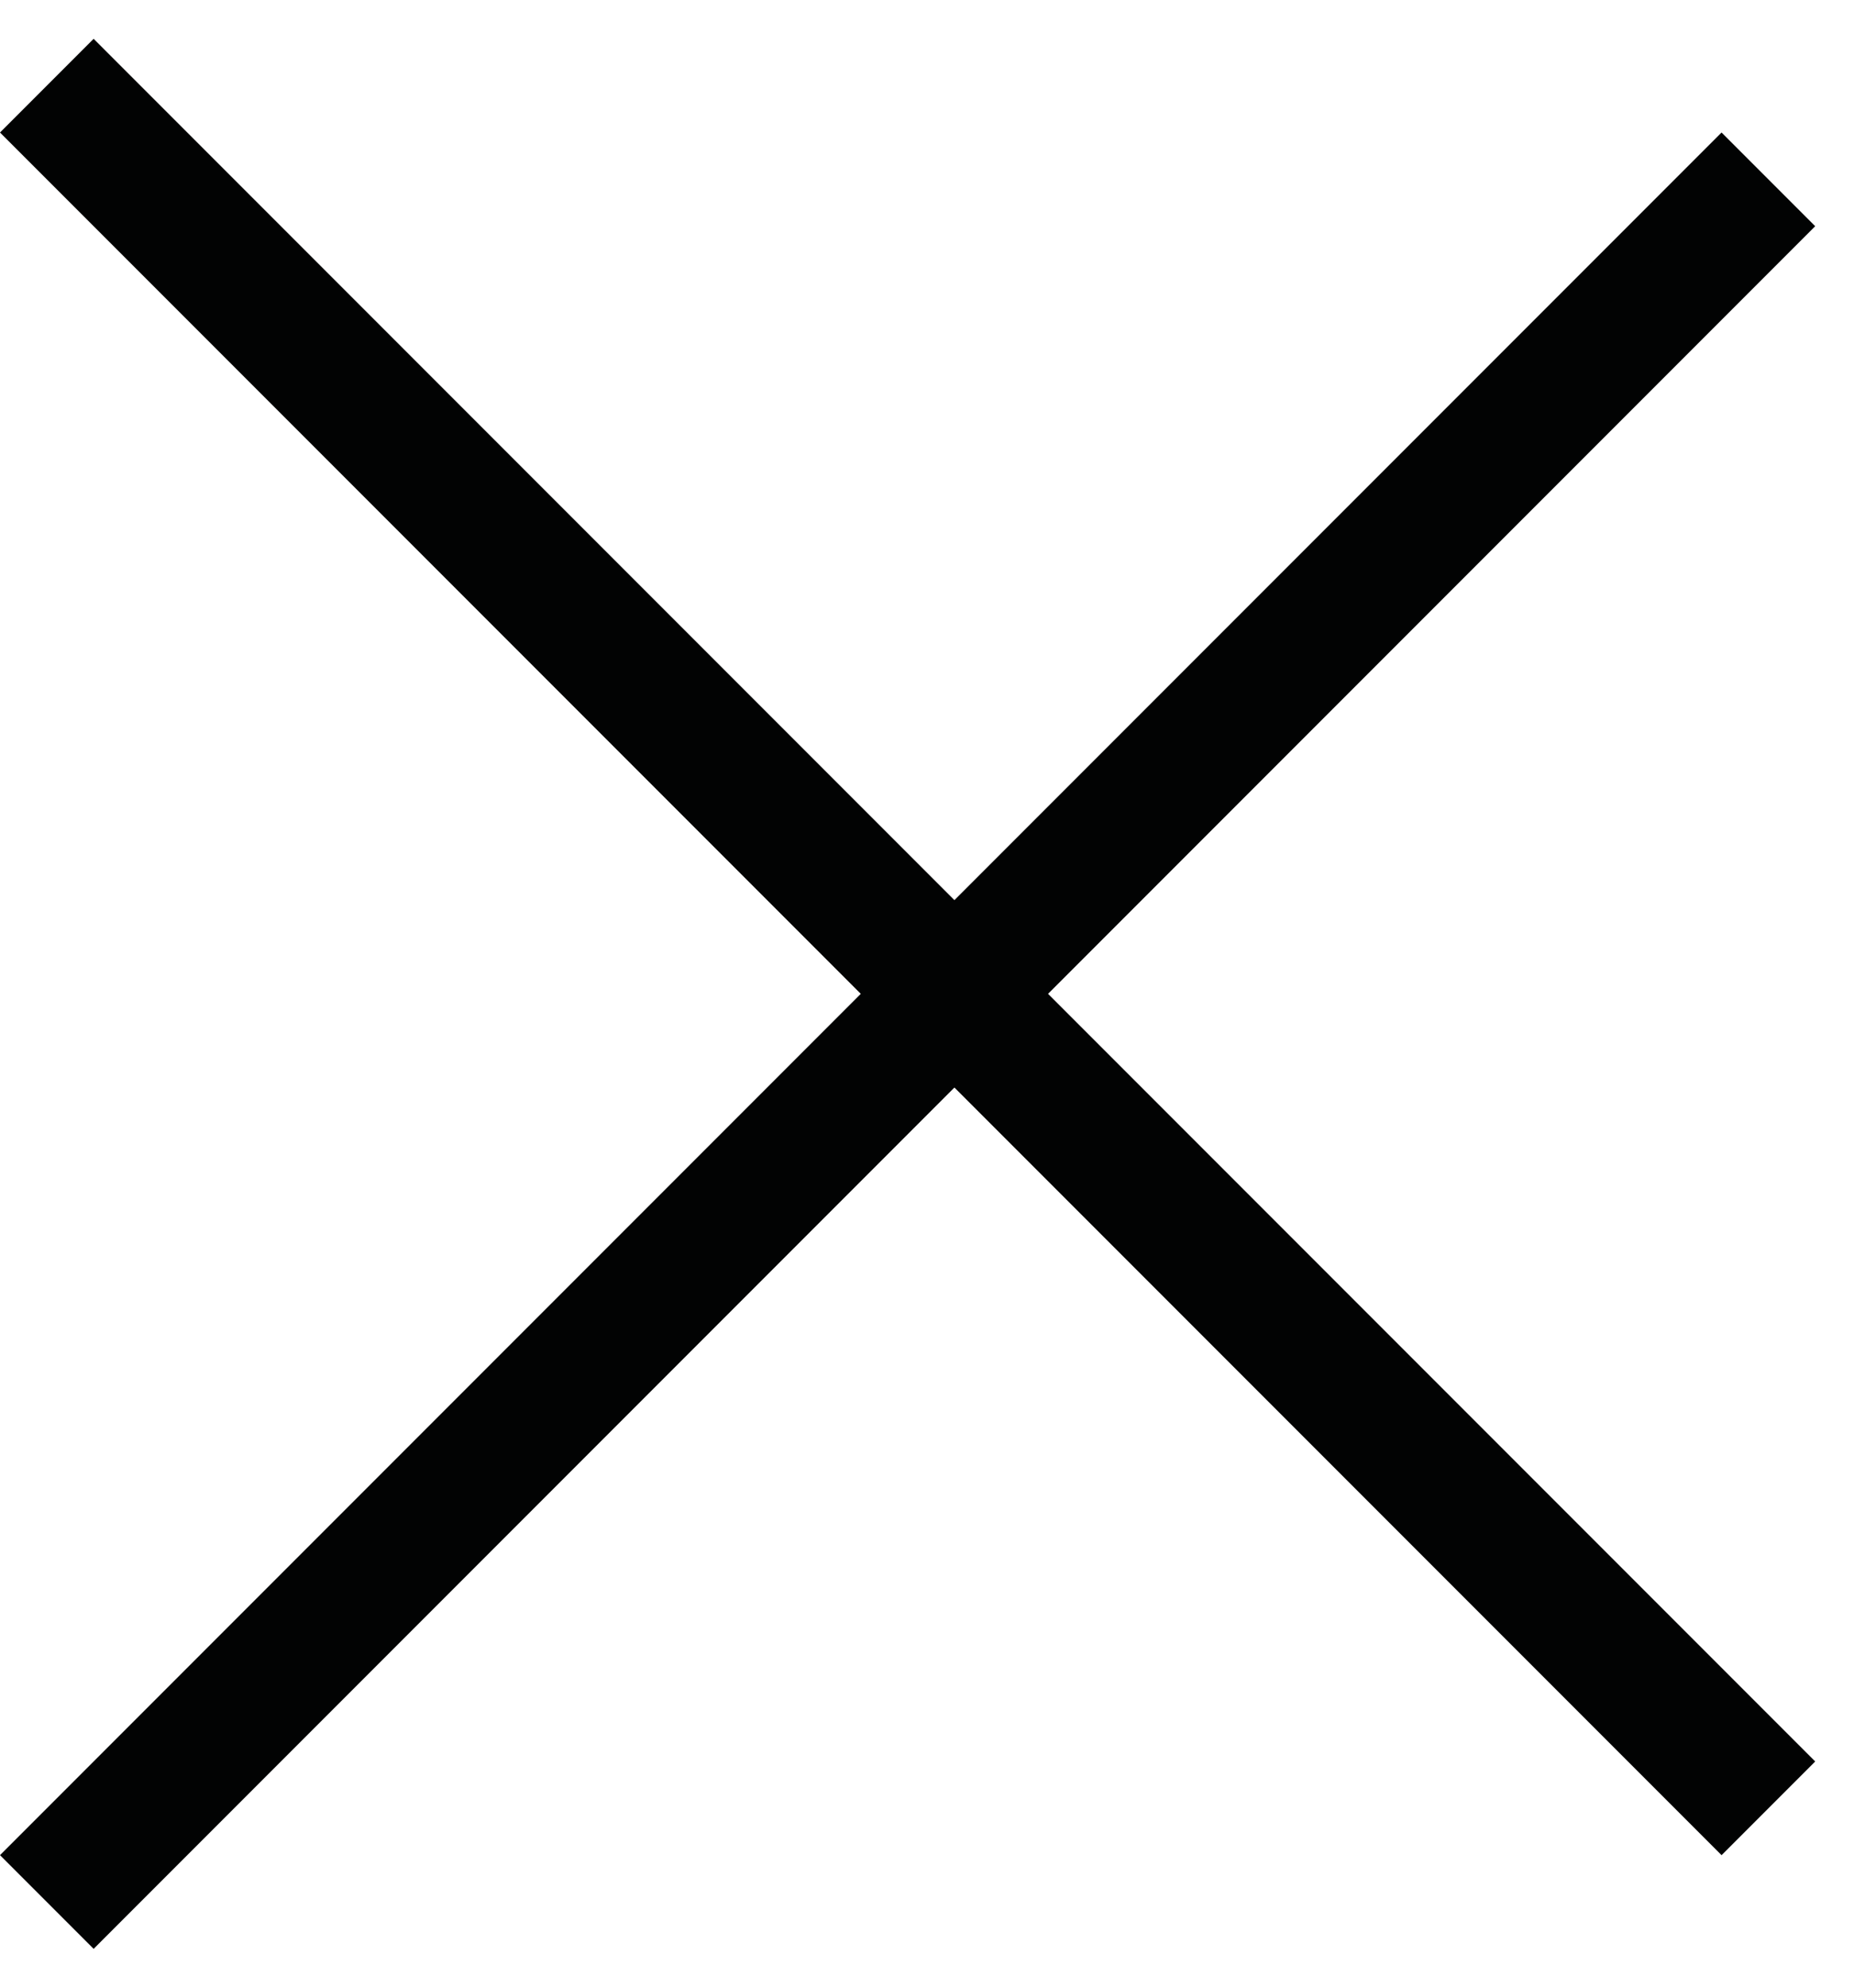 <svg width="28" height="30" viewBox="0 0 28 30" fill="none" xmlns="http://www.w3.org/2000/svg">
<line x1="0.707" y1="1.293" x2="26.707" y2="27.293" stroke="#020303" stroke-width="2"/>
<line x1="26.707" y1="2.707" x2="0.707" y2="28.707" stroke="#020303" stroke-width="2"/>
</svg>
